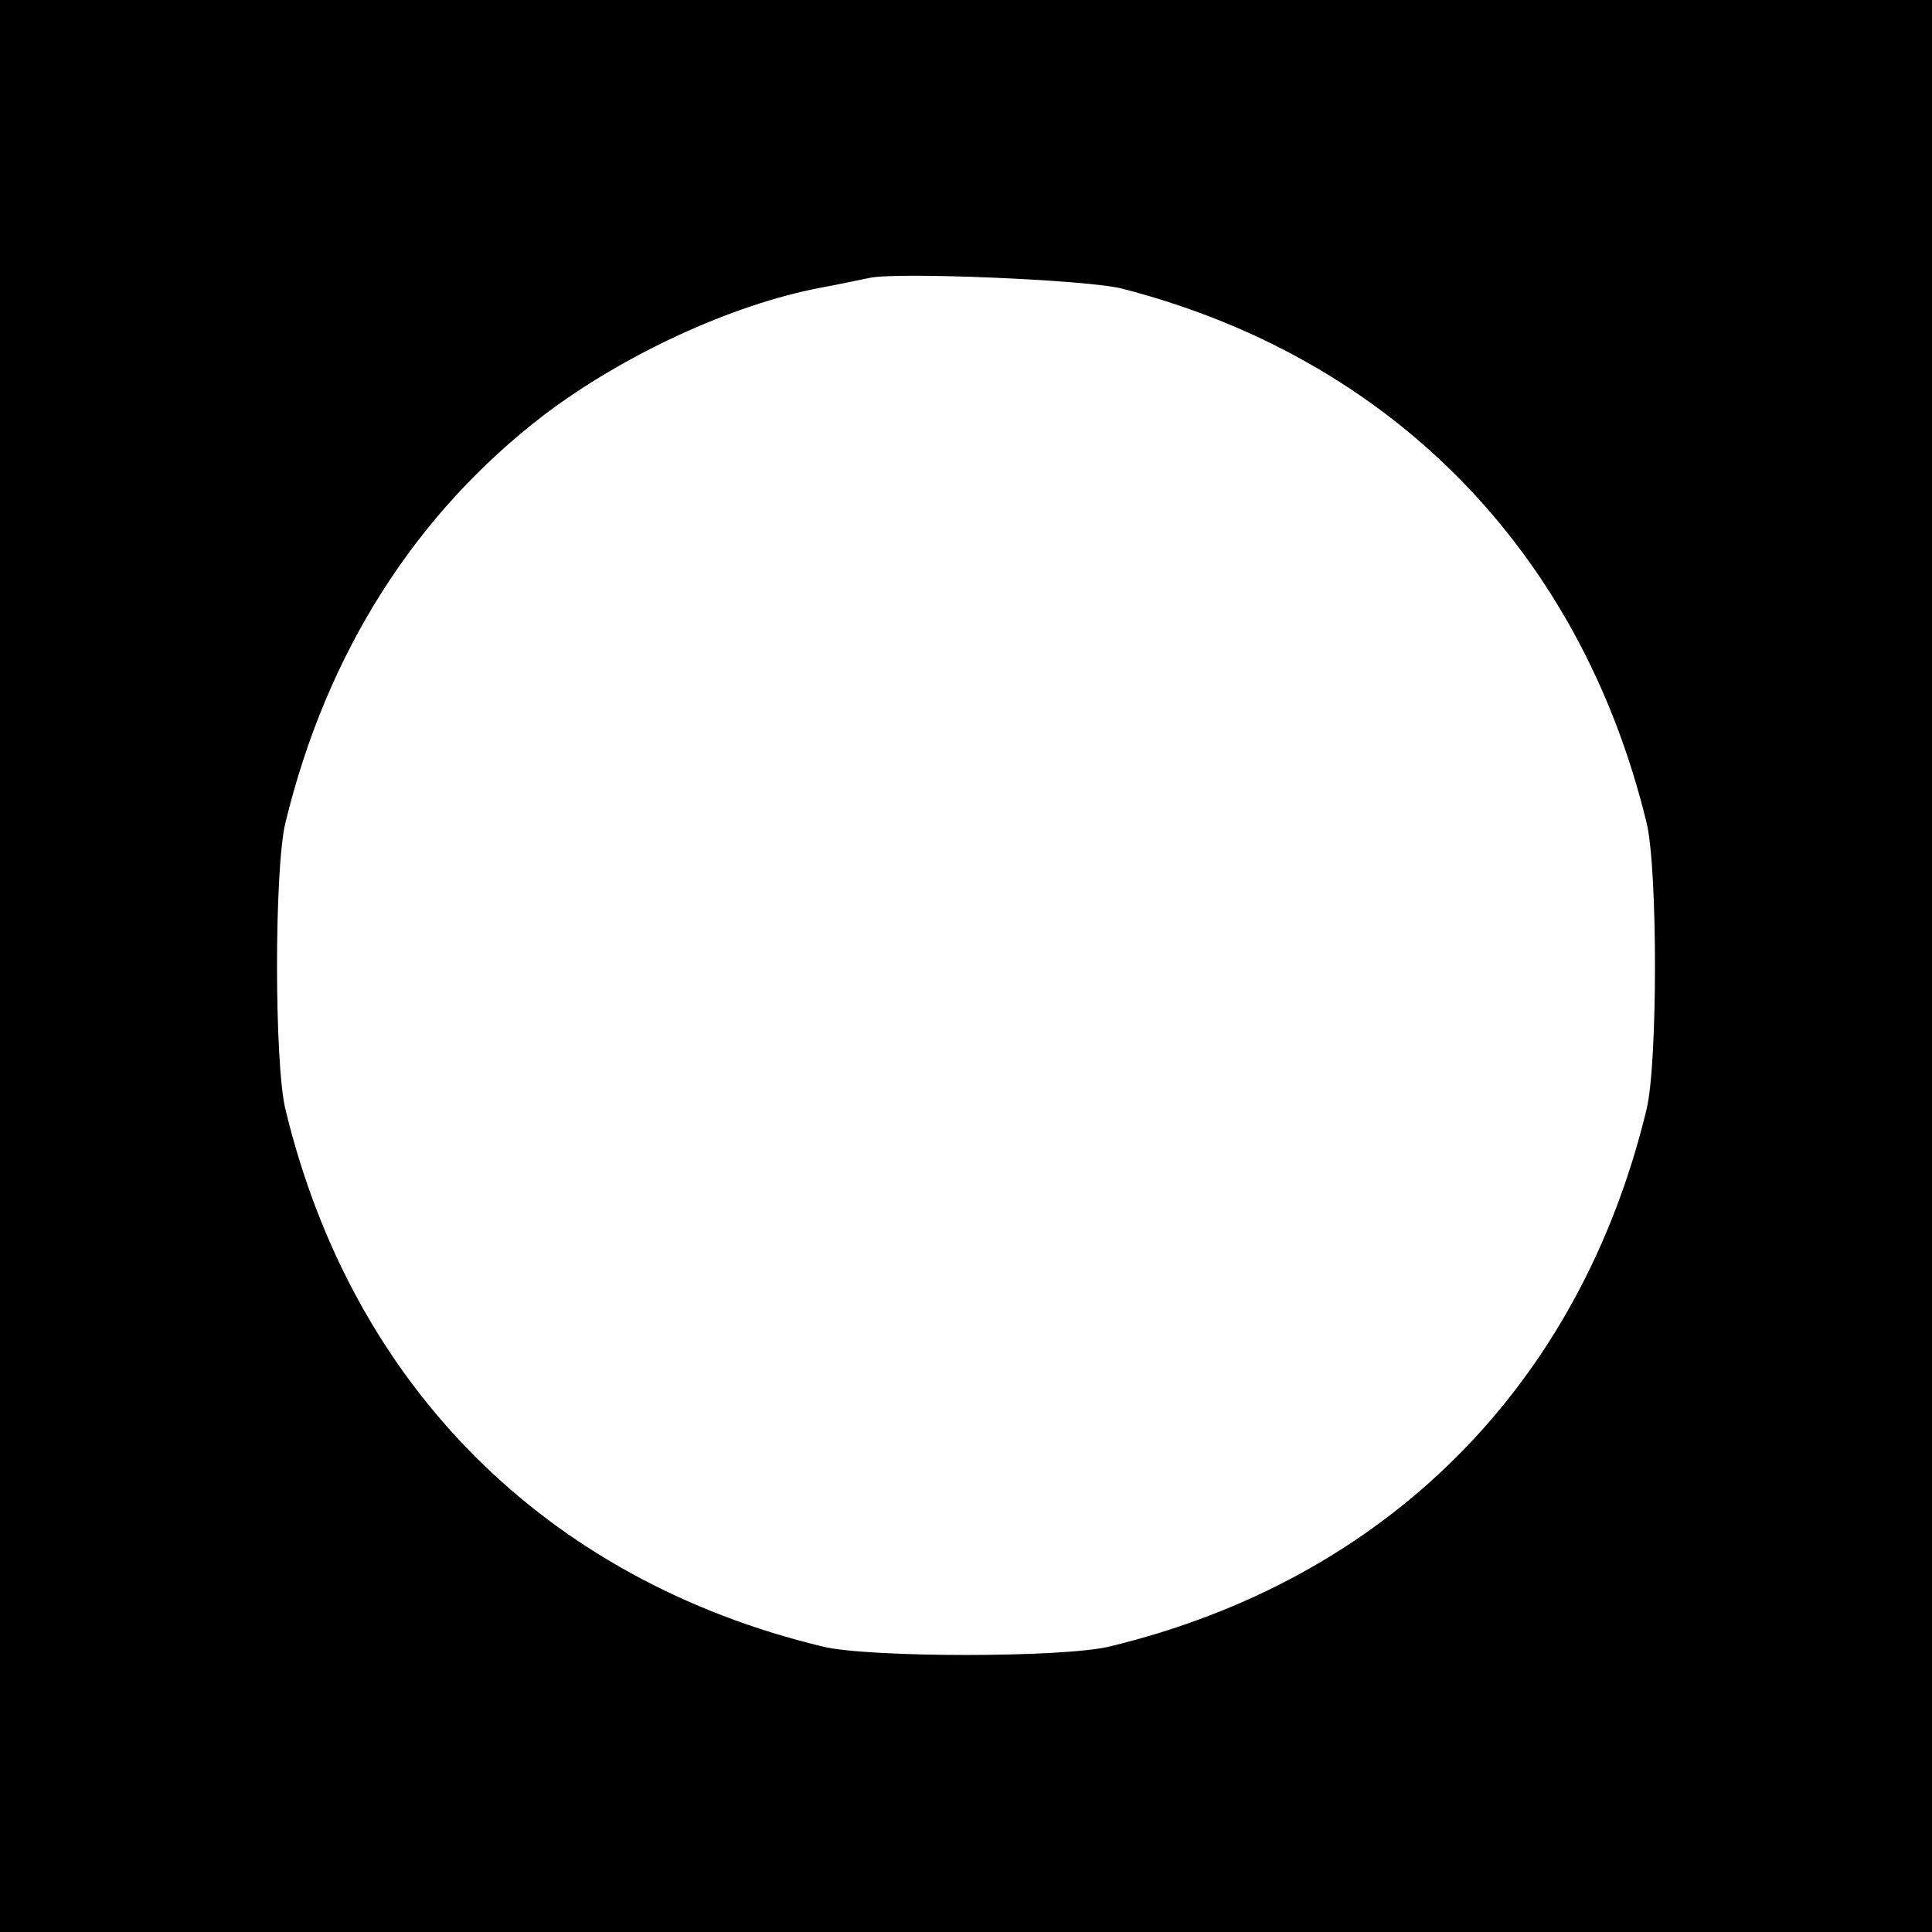 <?xml version="1.0" standalone="no"?>
<!DOCTYPE svg PUBLIC "-//W3C//DTD SVG 20010904//EN"
 "http://www.w3.org/TR/2001/REC-SVG-20010904/DTD/svg10.dtd">
<svg version="1.0" xmlns="http://www.w3.org/2000/svg"
 width="310pt" height="310pt" viewBox="0 0 310 310"
 preserveAspectRatio="xMidYMid meet">
<g transform="translate(0,310) scale(0.1,-0.1)"
fill="#000000" stroke="none">
<path d="M0 1550 l0 -1550 1550 0 1550 0 0 1550 0 1550 -1550 0 -1550 0 0
-1550z m1800 1087 c432 -111 736 -421 842 -857 18 -74 18 -386 0 -460 -107
-444 -418 -755 -862 -862 -74 -18 -386 -18 -460 0 -444 107 -755 418 -862 862
-18 74 -18 386 0 460 66 272 208 496 416 655 127 96 300 176 441 203 33 6 69
14 80 16 42 10 351 -3 405 -17z"/>
</g>
</svg>
